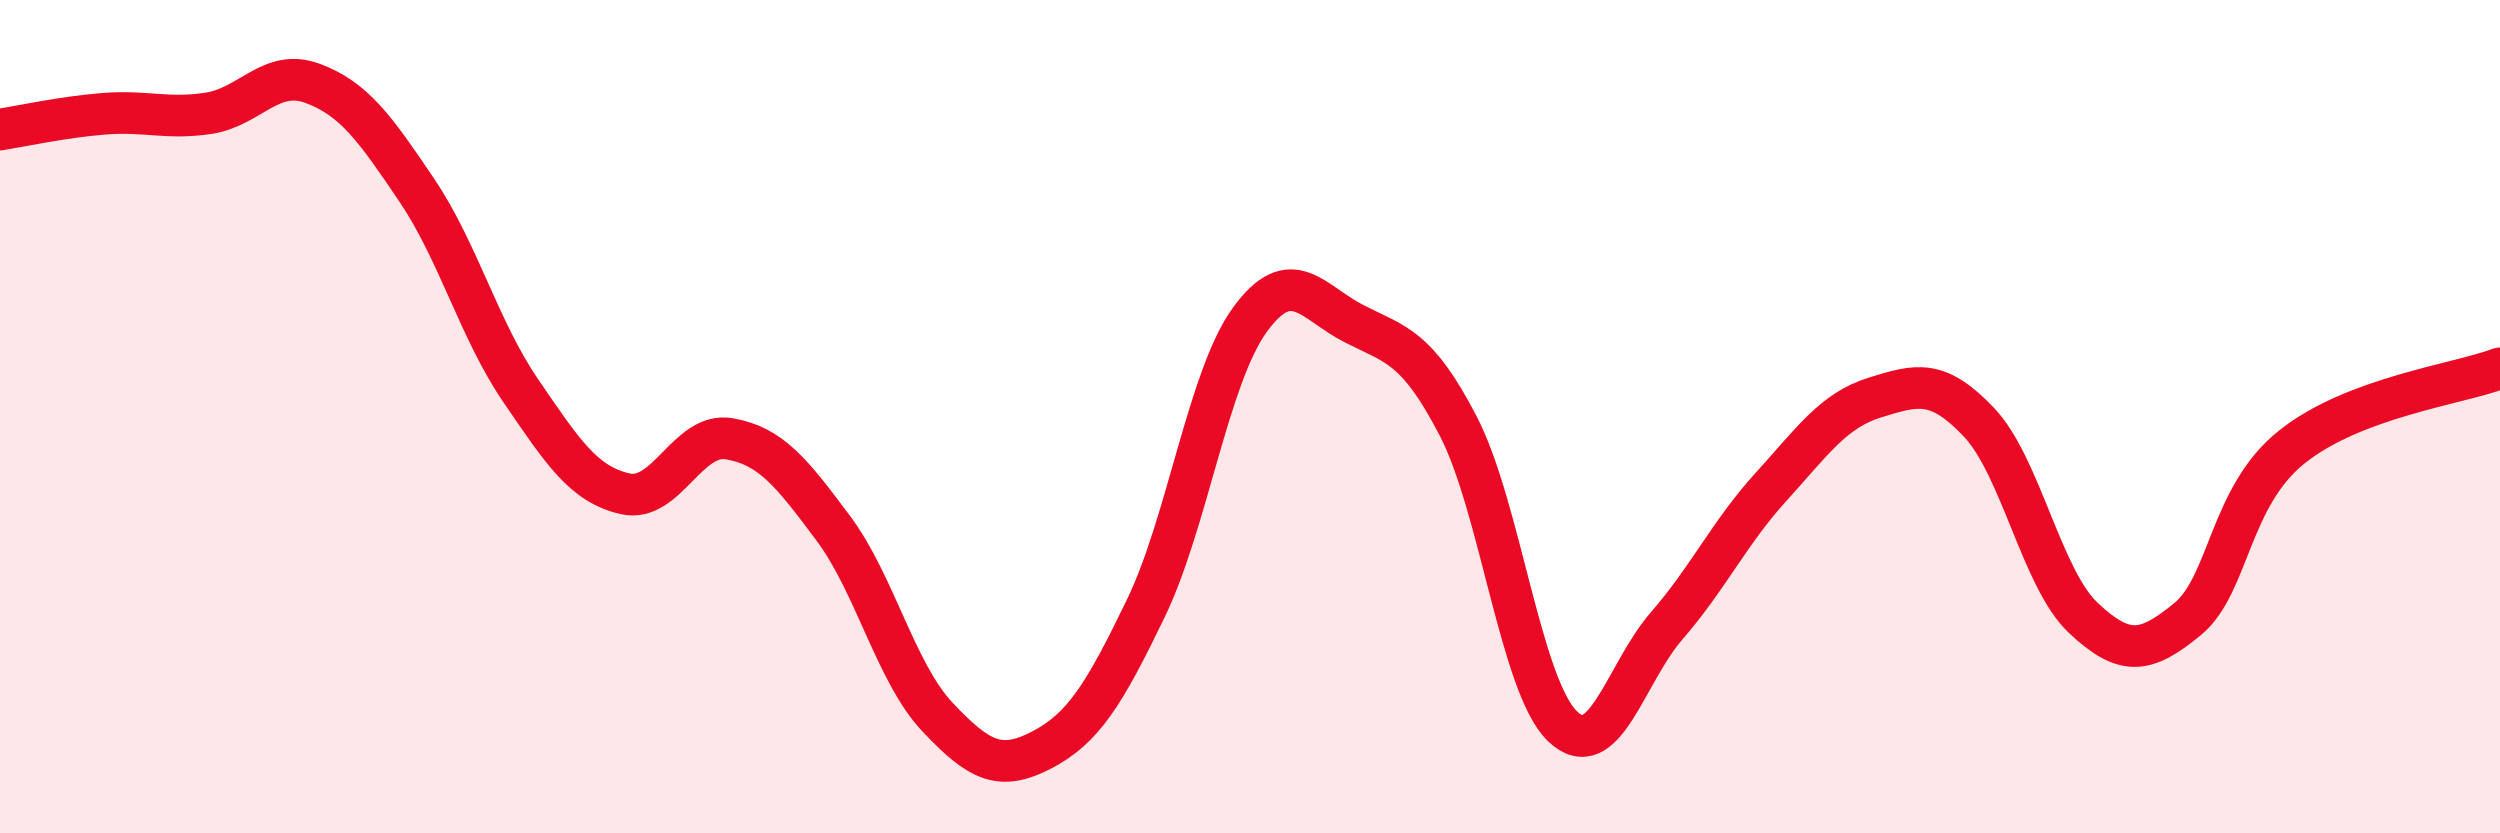 
    <svg width="60" height="20" viewBox="0 0 60 20" xmlns="http://www.w3.org/2000/svg">
      <path
        d="M 0,3.11 C 0.5,3.03 1.5,2.81 2.5,2.73 C 3.5,2.65 4,2.87 5,2.72 C 6,2.57 6.5,1.63 7.5,2 C 8.5,2.37 9,3.08 10,4.56 C 11,6.04 11.5,7.92 12.5,9.38 C 13.5,10.84 14,11.62 15,11.85 C 16,12.08 16.5,10.36 17.5,10.53 C 18.5,10.7 19,11.34 20,12.68 C 21,14.02 21.5,16.15 22.5,17.21 C 23.5,18.27 24,18.52 25,18 C 26,17.48 26.5,16.67 27.5,14.6 C 28.5,12.53 29,9.04 30,7.67 C 31,6.3 31.5,7.26 32.5,7.77 C 33.5,8.28 34,8.3 35,10.23 C 36,12.16 36.5,16.47 37.5,17.43 C 38.5,18.39 39,16.17 40,15.02 C 41,13.87 41.5,12.79 42.5,11.69 C 43.5,10.59 44,9.85 45,9.54 C 46,9.23 46.5,9.08 47.5,10.14 C 48.5,11.2 49,13.89 50,14.83 C 51,15.77 51.5,15.68 52.5,14.86 C 53.5,14.04 53.5,11.93 55,10.73 C 56.5,9.53 59,9.22 60,8.84L60 20L0 20Z"
        fill="#EB0A25"
        opacity="0.1"
        stroke-linecap="round"
        stroke-linejoin="round"
      />
      <path
        d="M 0,3.11 C 0.5,3.03 1.5,2.81 2.5,2.73 C 3.5,2.65 4,2.87 5,2.72 C 6,2.57 6.5,1.63 7.5,2 C 8.5,2.37 9,3.08 10,4.56 C 11,6.04 11.5,7.92 12.5,9.38 C 13.5,10.84 14,11.62 15,11.85 C 16,12.08 16.5,10.36 17.5,10.53 C 18.5,10.7 19,11.34 20,12.68 C 21,14.02 21.5,16.15 22.5,17.21 C 23.5,18.27 24,18.52 25,18 C 26,17.48 26.5,16.67 27.5,14.6 C 28.5,12.53 29,9.04 30,7.67 C 31,6.3 31.5,7.26 32.5,7.77 C 33.5,8.28 34,8.3 35,10.23 C 36,12.16 36.5,16.47 37.5,17.43 C 38.5,18.39 39,16.17 40,15.02 C 41,13.87 41.5,12.79 42.5,11.69 C 43.5,10.59 44,9.85 45,9.54 C 46,9.23 46.5,9.08 47.5,10.14 C 48.5,11.2 49,13.89 50,14.83 C 51,15.77 51.5,15.68 52.5,14.86 C 53.5,14.04 53.5,11.93 55,10.73 C 56.5,9.53 59,9.22 60,8.84"
        stroke="#EB0A25"
        stroke-width="1"
        fill="none"
        stroke-linecap="round"
        stroke-linejoin="round"
      />
    </svg>
  